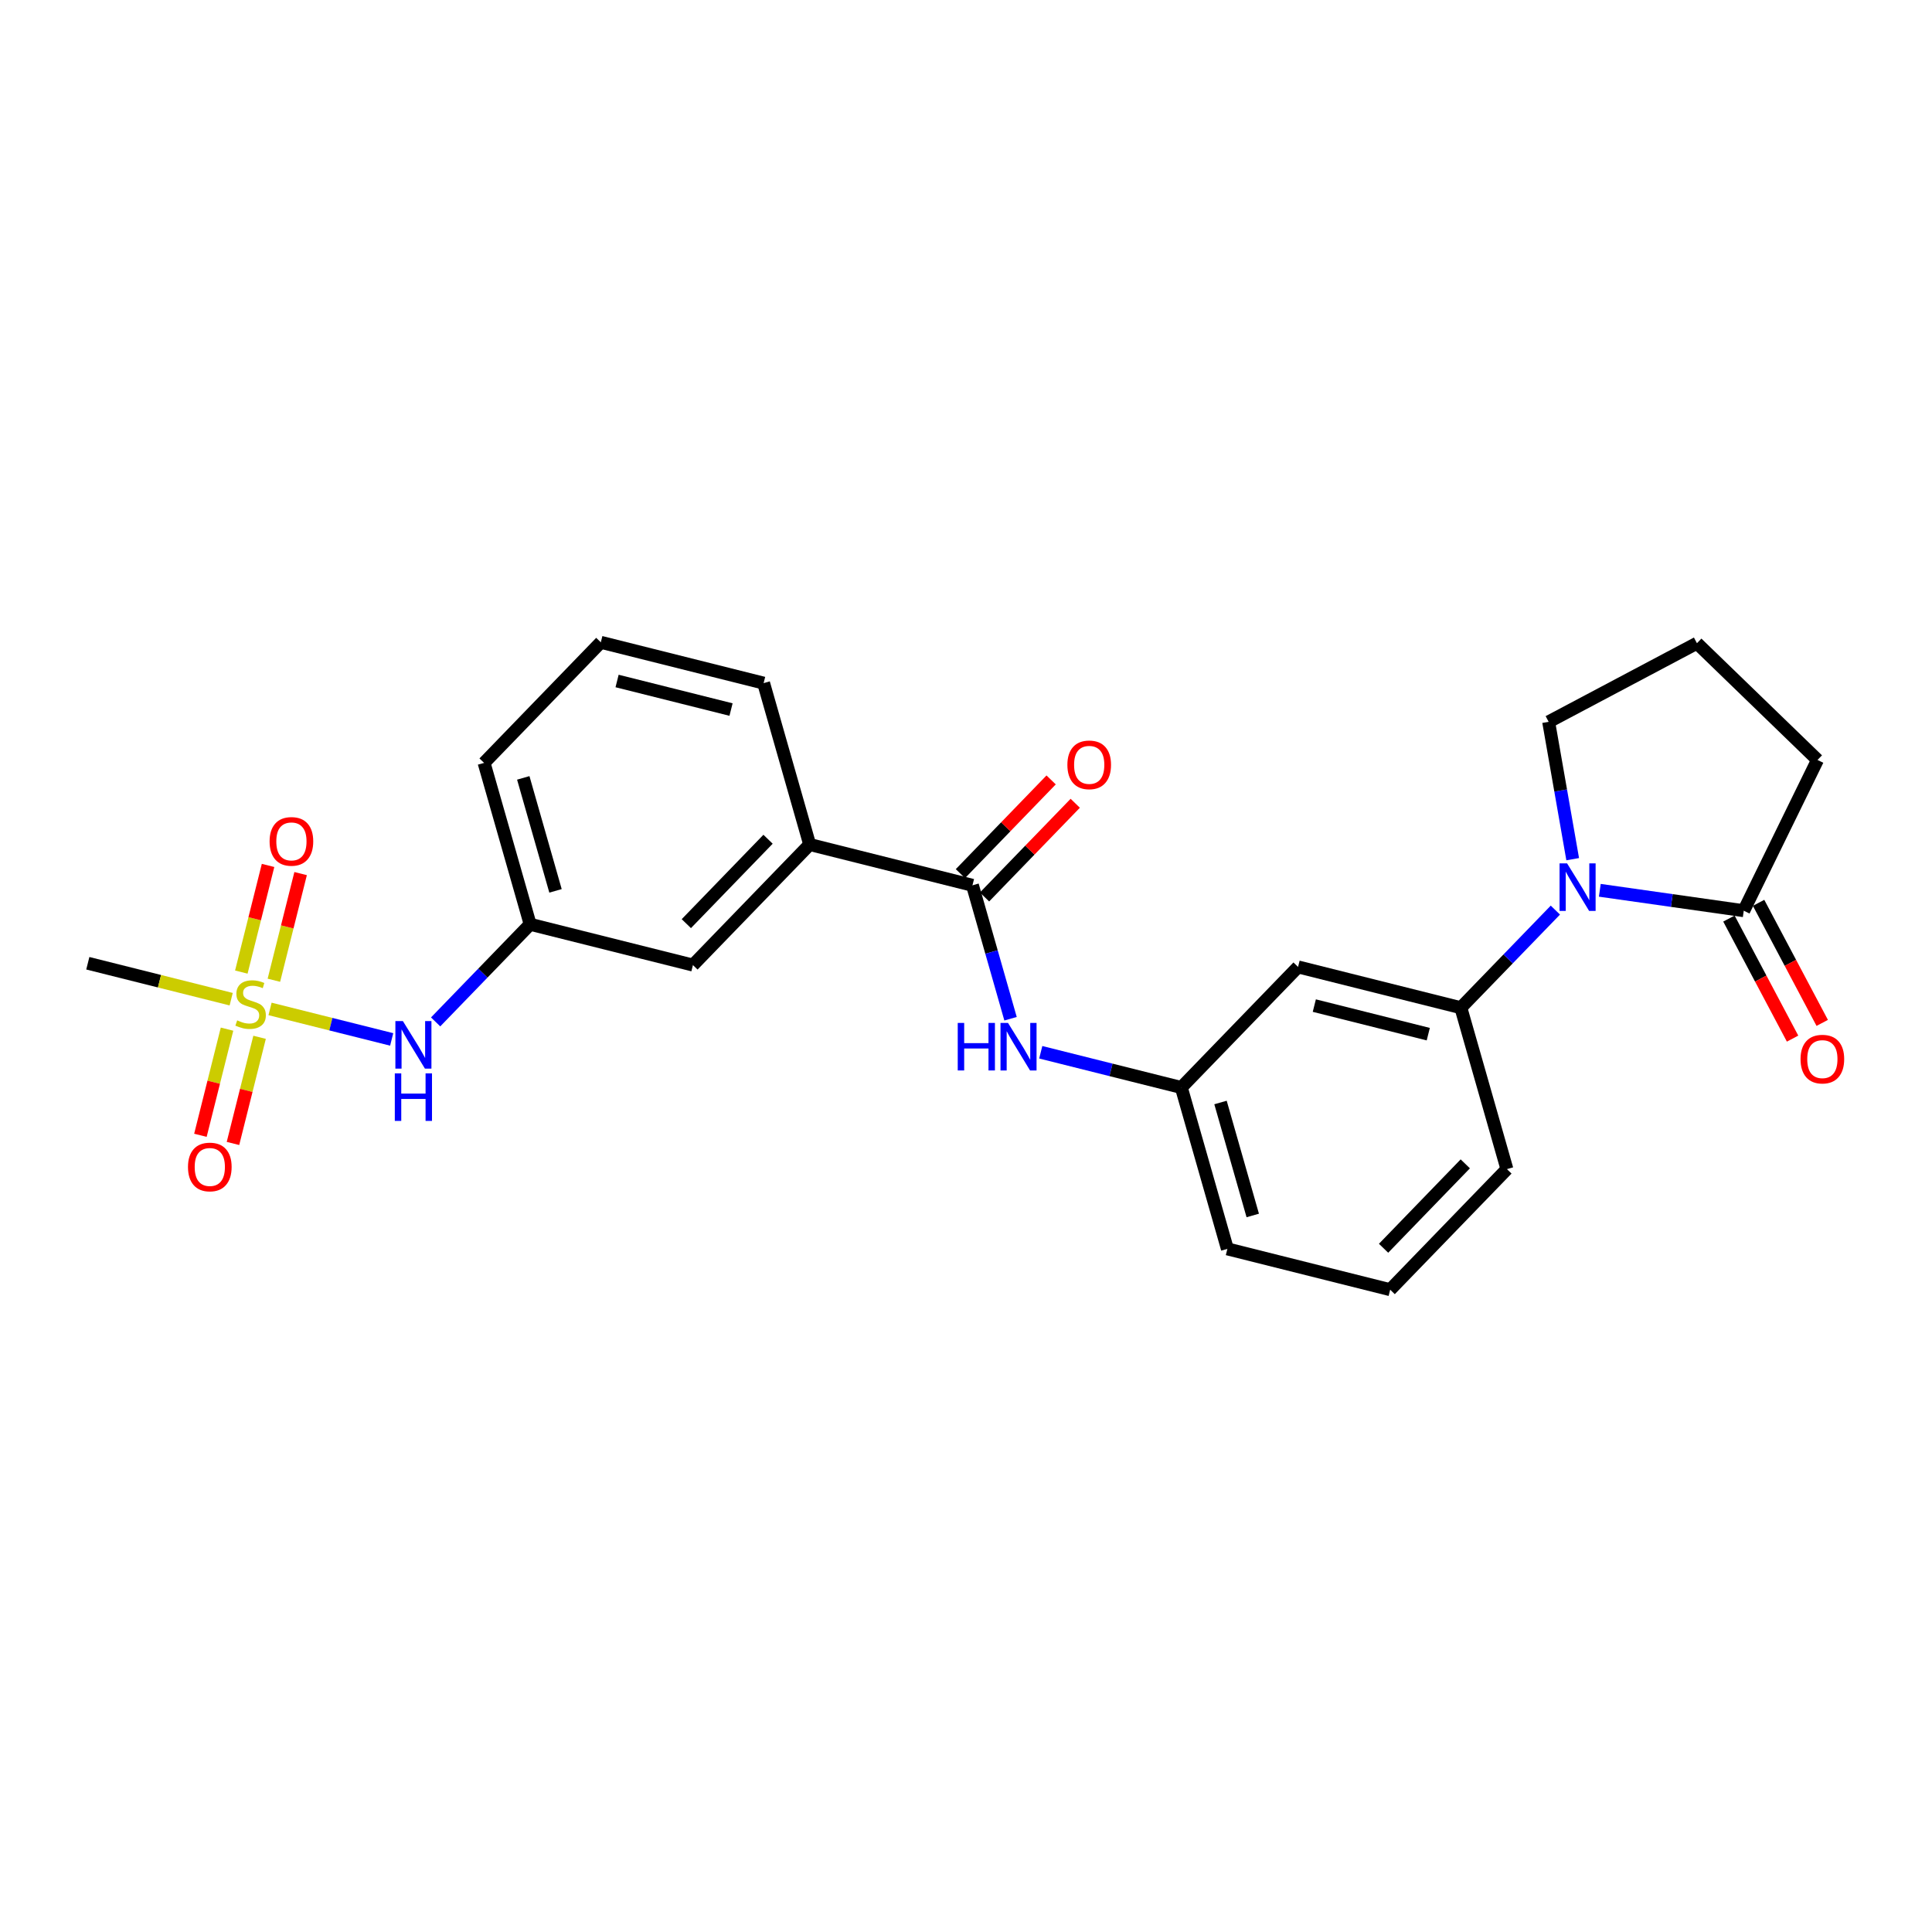 <?xml version='1.0' encoding='iso-8859-1'?>
<svg version='1.1' baseProfile='full'
              xmlns='http://www.w3.org/2000/svg'
                      xmlns:rdkit='http://www.rdkit.org/xml'
                      xmlns:xlink='http://www.w3.org/1999/xlink'
                  xml:space='preserve'
width='300px' height='300px' viewBox='0 0 300 300'>
<!-- END OF HEADER -->
<rect style='opacity:1.0;fill:#FFFFFF;stroke:none' width='300' height='300' x='0' y='0'> </rect>
<rect style='opacity:1.0;fill:#FFFFFF;stroke:none' width='300' height='300' x='0' y='0'> </rect>
<path class='bond-0 atom-0 atom-1' d='M 13.636,149.573 L 24.767,152.363' style='fill:none;fill-rule:evenodd;stroke:#000000;stroke-width:2.0px;stroke-linecap:butt;stroke-linejoin:miter;stroke-opacity:1' />
<path class='bond-0 atom-0 atom-1' d='M 24.767,152.363 L 35.897,155.153' style='fill:none;fill-rule:evenodd;stroke:#CCCC00;stroke-width:2.0px;stroke-linecap:butt;stroke-linejoin:miter;stroke-opacity:1' />
<path class='bond-1 atom-1 atom-2' d='M 42.529,152.212 L 44.604,143.931' style='fill:none;fill-rule:evenodd;stroke:#CCCC00;stroke-width:2.0px;stroke-linecap:butt;stroke-linejoin:miter;stroke-opacity:1' />
<path class='bond-1 atom-1 atom-2' d='M 44.604,143.931 L 46.68,135.651' style='fill:none;fill-rule:evenodd;stroke:#FF0000;stroke-width:2.0px;stroke-linecap:butt;stroke-linejoin:miter;stroke-opacity:1' />
<path class='bond-1 atom-1 atom-2' d='M 37.473,150.944 L 39.548,142.664' style='fill:none;fill-rule:evenodd;stroke:#CCCC00;stroke-width:2.0px;stroke-linecap:butt;stroke-linejoin:miter;stroke-opacity:1' />
<path class='bond-1 atom-1 atom-2' d='M 39.548,142.664 L 41.624,134.383' style='fill:none;fill-rule:evenodd;stroke:#FF0000;stroke-width:2.0px;stroke-linecap:butt;stroke-linejoin:miter;stroke-opacity:1' />
<path class='bond-2 atom-1 atom-3' d='M 35.252,159.805 L 33.186,168.046' style='fill:none;fill-rule:evenodd;stroke:#CCCC00;stroke-width:2.0px;stroke-linecap:butt;stroke-linejoin:miter;stroke-opacity:1' />
<path class='bond-2 atom-1 atom-3' d='M 33.186,168.046 L 31.12,176.288' style='fill:none;fill-rule:evenodd;stroke:#FF0000;stroke-width:2.0px;stroke-linecap:butt;stroke-linejoin:miter;stroke-opacity:1' />
<path class='bond-2 atom-1 atom-3' d='M 40.308,161.072 L 38.242,169.314' style='fill:none;fill-rule:evenodd;stroke:#CCCC00;stroke-width:2.0px;stroke-linecap:butt;stroke-linejoin:miter;stroke-opacity:1' />
<path class='bond-2 atom-1 atom-3' d='M 38.242,169.314 L 36.176,177.555' style='fill:none;fill-rule:evenodd;stroke:#FF0000;stroke-width:2.0px;stroke-linecap:butt;stroke-linejoin:miter;stroke-opacity:1' />
<path class='bond-3 atom-1 atom-4' d='M 41.933,156.666 L 51.377,159.033' style='fill:none;fill-rule:evenodd;stroke:#CCCC00;stroke-width:2.0px;stroke-linecap:butt;stroke-linejoin:miter;stroke-opacity:1' />
<path class='bond-3 atom-1 atom-4' d='M 51.377,159.033 L 60.821,161.4' style='fill:none;fill-rule:evenodd;stroke:#0000FF;stroke-width:2.0px;stroke-linecap:butt;stroke-linejoin:miter;stroke-opacity:1' />
<path class='bond-4 atom-4 atom-5' d='M 67.644,158.681 L 74.982,151.101' style='fill:none;fill-rule:evenodd;stroke:#0000FF;stroke-width:2.0px;stroke-linecap:butt;stroke-linejoin:miter;stroke-opacity:1' />
<path class='bond-4 atom-4 atom-5' d='M 74.982,151.101 L 82.32,143.522' style='fill:none;fill-rule:evenodd;stroke:#000000;stroke-width:2.0px;stroke-linecap:butt;stroke-linejoin:miter;stroke-opacity:1' />
<path class='bond-5 atom-5 atom-6' d='M 82.32,143.522 L 75.168,118.461' style='fill:none;fill-rule:evenodd;stroke:#000000;stroke-width:2.0px;stroke-linecap:butt;stroke-linejoin:miter;stroke-opacity:1' />
<path class='bond-5 atom-5 atom-6' d='M 86.26,138.332 L 81.253,120.79' style='fill:none;fill-rule:evenodd;stroke:#000000;stroke-width:2.0px;stroke-linecap:butt;stroke-linejoin:miter;stroke-opacity:1' />
<path class='bond-25 atom-25 atom-5' d='M 107.599,149.858 L 82.32,143.522' style='fill:none;fill-rule:evenodd;stroke:#000000;stroke-width:2.0px;stroke-linecap:butt;stroke-linejoin:miter;stroke-opacity:1' />
<path class='bond-6 atom-6 atom-7' d='M 75.168,118.461 L 93.295,99.737' style='fill:none;fill-rule:evenodd;stroke:#000000;stroke-width:2.0px;stroke-linecap:butt;stroke-linejoin:miter;stroke-opacity:1' />
<path class='bond-7 atom-7 atom-8' d='M 93.295,99.737 L 118.574,106.074' style='fill:none;fill-rule:evenodd;stroke:#000000;stroke-width:2.0px;stroke-linecap:butt;stroke-linejoin:miter;stroke-opacity:1' />
<path class='bond-7 atom-7 atom-8' d='M 95.82,105.744 L 113.515,110.179' style='fill:none;fill-rule:evenodd;stroke:#000000;stroke-width:2.0px;stroke-linecap:butt;stroke-linejoin:miter;stroke-opacity:1' />
<path class='bond-8 atom-8 atom-9' d='M 118.574,106.074 L 125.726,131.134' style='fill:none;fill-rule:evenodd;stroke:#000000;stroke-width:2.0px;stroke-linecap:butt;stroke-linejoin:miter;stroke-opacity:1' />
<path class='bond-9 atom-9 atom-10' d='M 125.726,131.134 L 151.004,137.47' style='fill:none;fill-rule:evenodd;stroke:#000000;stroke-width:2.0px;stroke-linecap:butt;stroke-linejoin:miter;stroke-opacity:1' />
<path class='bond-24 atom-9 atom-25' d='M 125.726,131.134 L 107.599,149.858' style='fill:none;fill-rule:evenodd;stroke:#000000;stroke-width:2.0px;stroke-linecap:butt;stroke-linejoin:miter;stroke-opacity:1' />
<path class='bond-24 atom-9 atom-25' d='M 119.262,130.317 L 106.573,143.424' style='fill:none;fill-rule:evenodd;stroke:#000000;stroke-width:2.0px;stroke-linecap:butt;stroke-linejoin:miter;stroke-opacity:1' />
<path class='bond-10 atom-10 atom-11' d='M 152.877,139.283 L 159.92,132.007' style='fill:none;fill-rule:evenodd;stroke:#000000;stroke-width:2.0px;stroke-linecap:butt;stroke-linejoin:miter;stroke-opacity:1' />
<path class='bond-10 atom-10 atom-11' d='M 159.92,132.007 L 166.964,124.731' style='fill:none;fill-rule:evenodd;stroke:#FF0000;stroke-width:2.0px;stroke-linecap:butt;stroke-linejoin:miter;stroke-opacity:1' />
<path class='bond-10 atom-10 atom-11' d='M 149.132,135.657 L 156.176,128.382' style='fill:none;fill-rule:evenodd;stroke:#000000;stroke-width:2.0px;stroke-linecap:butt;stroke-linejoin:miter;stroke-opacity:1' />
<path class='bond-10 atom-10 atom-11' d='M 156.176,128.382 L 163.219,121.106' style='fill:none;fill-rule:evenodd;stroke:#FF0000;stroke-width:2.0px;stroke-linecap:butt;stroke-linejoin:miter;stroke-opacity:1' />
<path class='bond-11 atom-10 atom-12' d='M 151.004,137.47 L 153.961,147.829' style='fill:none;fill-rule:evenodd;stroke:#000000;stroke-width:2.0px;stroke-linecap:butt;stroke-linejoin:miter;stroke-opacity:1' />
<path class='bond-11 atom-10 atom-12' d='M 153.961,147.829 L 156.917,158.188' style='fill:none;fill-rule:evenodd;stroke:#0000FF;stroke-width:2.0px;stroke-linecap:butt;stroke-linejoin:miter;stroke-opacity:1' />
<path class='bond-12 atom-12 atom-13' d='M 161.607,163.395 L 172.521,166.131' style='fill:none;fill-rule:evenodd;stroke:#0000FF;stroke-width:2.0px;stroke-linecap:butt;stroke-linejoin:miter;stroke-opacity:1' />
<path class='bond-12 atom-12 atom-13' d='M 172.521,166.131 L 183.435,168.866' style='fill:none;fill-rule:evenodd;stroke:#000000;stroke-width:2.0px;stroke-linecap:butt;stroke-linejoin:miter;stroke-opacity:1' />
<path class='bond-13 atom-13 atom-14' d='M 183.435,168.866 L 190.587,193.926' style='fill:none;fill-rule:evenodd;stroke:#000000;stroke-width:2.0px;stroke-linecap:butt;stroke-linejoin:miter;stroke-opacity:1' />
<path class='bond-13 atom-13 atom-14' d='M 189.52,171.195 L 194.526,188.737' style='fill:none;fill-rule:evenodd;stroke:#000000;stroke-width:2.0px;stroke-linecap:butt;stroke-linejoin:miter;stroke-opacity:1' />
<path class='bond-26 atom-24 atom-13' d='M 201.562,150.142 L 183.435,168.866' style='fill:none;fill-rule:evenodd;stroke:#000000;stroke-width:2.0px;stroke-linecap:butt;stroke-linejoin:miter;stroke-opacity:1' />
<path class='bond-14 atom-14 atom-15' d='M 190.587,193.926 L 215.866,200.262' style='fill:none;fill-rule:evenodd;stroke:#000000;stroke-width:2.0px;stroke-linecap:butt;stroke-linejoin:miter;stroke-opacity:1' />
<path class='bond-15 atom-15 atom-16' d='M 215.866,200.262 L 233.993,181.539' style='fill:none;fill-rule:evenodd;stroke:#000000;stroke-width:2.0px;stroke-linecap:butt;stroke-linejoin:miter;stroke-opacity:1' />
<path class='bond-15 atom-15 atom-16' d='M 214.84,193.829 L 227.529,180.722' style='fill:none;fill-rule:evenodd;stroke:#000000;stroke-width:2.0px;stroke-linecap:butt;stroke-linejoin:miter;stroke-opacity:1' />
<path class='bond-16 atom-16 atom-17' d='M 233.993,181.539 L 226.841,156.478' style='fill:none;fill-rule:evenodd;stroke:#000000;stroke-width:2.0px;stroke-linecap:butt;stroke-linejoin:miter;stroke-opacity:1' />
<path class='bond-17 atom-17 atom-18' d='M 226.841,156.478 L 234.179,148.899' style='fill:none;fill-rule:evenodd;stroke:#000000;stroke-width:2.0px;stroke-linecap:butt;stroke-linejoin:miter;stroke-opacity:1' />
<path class='bond-17 atom-17 atom-18' d='M 234.179,148.899 L 241.517,141.319' style='fill:none;fill-rule:evenodd;stroke:#0000FF;stroke-width:2.0px;stroke-linecap:butt;stroke-linejoin:miter;stroke-opacity:1' />
<path class='bond-23 atom-17 atom-24' d='M 226.841,156.478 L 201.562,150.142' style='fill:none;fill-rule:evenodd;stroke:#000000;stroke-width:2.0px;stroke-linecap:butt;stroke-linejoin:miter;stroke-opacity:1' />
<path class='bond-23 atom-17 atom-24' d='M 221.781,160.584 L 204.086,156.148' style='fill:none;fill-rule:evenodd;stroke:#000000;stroke-width:2.0px;stroke-linecap:butt;stroke-linejoin:miter;stroke-opacity:1' />
<path class='bond-18 atom-18 atom-19' d='M 244.207,133.413 L 242.34,122.749' style='fill:none;fill-rule:evenodd;stroke:#0000FF;stroke-width:2.0px;stroke-linecap:butt;stroke-linejoin:miter;stroke-opacity:1' />
<path class='bond-18 atom-18 atom-19' d='M 242.34,122.749 L 240.474,112.084' style='fill:none;fill-rule:evenodd;stroke:#000000;stroke-width:2.0px;stroke-linecap:butt;stroke-linejoin:miter;stroke-opacity:1' />
<path class='bond-27 atom-22 atom-18' d='M 270.77,141.414 L 259.594,139.829' style='fill:none;fill-rule:evenodd;stroke:#000000;stroke-width:2.0px;stroke-linecap:butt;stroke-linejoin:miter;stroke-opacity:1' />
<path class='bond-27 atom-22 atom-18' d='M 259.594,139.829 L 248.418,138.244' style='fill:none;fill-rule:evenodd;stroke:#0000FF;stroke-width:2.0px;stroke-linecap:butt;stroke-linejoin:miter;stroke-opacity:1' />
<path class='bond-19 atom-19 atom-20' d='M 240.474,112.084 L 263.499,99.878' style='fill:none;fill-rule:evenodd;stroke:#000000;stroke-width:2.0px;stroke-linecap:butt;stroke-linejoin:miter;stroke-opacity:1' />
<path class='bond-20 atom-20 atom-21' d='M 263.499,99.878 L 282.223,118.005' style='fill:none;fill-rule:evenodd;stroke:#000000;stroke-width:2.0px;stroke-linecap:butt;stroke-linejoin:miter;stroke-opacity:1' />
<path class='bond-21 atom-21 atom-22' d='M 282.223,118.005 L 270.77,141.414' style='fill:none;fill-rule:evenodd;stroke:#000000;stroke-width:2.0px;stroke-linecap:butt;stroke-linejoin:miter;stroke-opacity:1' />
<path class='bond-22 atom-22 atom-23' d='M 268.467,142.634 L 273.408,151.955' style='fill:none;fill-rule:evenodd;stroke:#000000;stroke-width:2.0px;stroke-linecap:butt;stroke-linejoin:miter;stroke-opacity:1' />
<path class='bond-22 atom-22 atom-23' d='M 273.408,151.955 L 278.35,161.276' style='fill:none;fill-rule:evenodd;stroke:#FF0000;stroke-width:2.0px;stroke-linecap:butt;stroke-linejoin:miter;stroke-opacity:1' />
<path class='bond-22 atom-22 atom-23' d='M 273.072,140.193 L 278.013,149.514' style='fill:none;fill-rule:evenodd;stroke:#000000;stroke-width:2.0px;stroke-linecap:butt;stroke-linejoin:miter;stroke-opacity:1' />
<path class='bond-22 atom-22 atom-23' d='M 278.013,149.514 L 282.955,158.835' style='fill:none;fill-rule:evenodd;stroke:#FF0000;stroke-width:2.0px;stroke-linecap:butt;stroke-linejoin:miter;stroke-opacity:1' />
<path  class='atom-1' d='M 36.83 158.442
Q 36.914 158.474, 37.258 158.62
Q 37.602 158.765, 37.977 158.859
Q 38.363 158.943, 38.738 158.943
Q 39.436 158.943, 39.843 158.609
Q 40.249 158.265, 40.249 157.671
Q 40.249 157.264, 40.041 157.014
Q 39.843 156.764, 39.53 156.629
Q 39.217 156.493, 38.696 156.337
Q 38.039 156.139, 37.643 155.951
Q 37.258 155.763, 36.976 155.367
Q 36.705 154.971, 36.705 154.304
Q 36.705 153.376, 37.331 152.803
Q 37.967 152.229, 39.217 152.229
Q 40.072 152.229, 41.042 152.636
L 40.802 153.439
Q 39.916 153.074, 39.249 153.074
Q 38.529 153.074, 38.133 153.376
Q 37.737 153.668, 37.748 154.179
Q 37.748 154.575, 37.946 154.815
Q 38.154 155.054, 38.446 155.19
Q 38.748 155.325, 39.249 155.482
Q 39.916 155.69, 40.312 155.899
Q 40.708 156.107, 40.989 156.535
Q 41.281 156.952, 41.281 157.671
Q 41.281 158.693, 40.593 159.245
Q 39.916 159.787, 38.779 159.787
Q 38.123 159.787, 37.623 159.641
Q 37.133 159.506, 36.549 159.266
L 36.83 158.442
' fill='#CCCC00'/>
<path  class='atom-2' d='M 41.863 130.651
Q 41.863 128.879, 42.739 127.889
Q 43.615 126.899, 45.251 126.899
Q 46.888 126.899, 47.764 127.889
Q 48.639 128.879, 48.639 130.651
Q 48.639 132.444, 47.753 133.466
Q 46.867 134.477, 45.251 134.477
Q 43.625 134.477, 42.739 133.466
Q 41.863 132.455, 41.863 130.651
M 45.251 133.643
Q 46.377 133.643, 46.982 132.893
Q 47.597 132.132, 47.597 130.651
Q 47.597 129.202, 46.982 128.473
Q 46.377 127.733, 45.251 127.733
Q 44.125 127.733, 43.51 128.462
Q 42.906 129.192, 42.906 130.651
Q 42.906 132.142, 43.51 132.893
Q 44.125 133.643, 45.251 133.643
' fill='#FF0000'/>
<path  class='atom-3' d='M 29.191 181.209
Q 29.191 179.437, 30.067 178.446
Q 30.942 177.456, 32.579 177.456
Q 34.215 177.456, 35.091 178.446
Q 35.967 179.437, 35.967 181.209
Q 35.967 183.002, 35.081 184.023
Q 34.195 185.034, 32.579 185.034
Q 30.953 185.034, 30.067 184.023
Q 29.191 183.012, 29.191 181.209
M 32.579 184.201
Q 33.705 184.201, 34.309 183.45
Q 34.924 182.689, 34.924 181.209
Q 34.924 179.76, 34.309 179.03
Q 33.705 178.29, 32.579 178.29
Q 31.453 178.29, 30.838 179.02
Q 30.233 179.749, 30.233 181.209
Q 30.233 182.699, 30.838 183.45
Q 31.453 184.201, 32.579 184.201
' fill='#FF0000'/>
<path  class='atom-4' d='M 62.562 158.555
L 64.981 162.464
Q 65.221 162.85, 65.606 163.548
Q 65.992 164.247, 66.013 164.289
L 66.013 158.555
L 66.993 158.555
L 66.993 165.936
L 65.981 165.936
L 63.386 161.662
Q 63.084 161.161, 62.76 160.588
Q 62.448 160.015, 62.354 159.837
L 62.354 165.936
L 61.395 165.936
L 61.395 158.555
L 62.562 158.555
' fill='#0000FF'/>
<path  class='atom-4' d='M 61.306 166.674
L 62.307 166.674
L 62.307 169.811
L 66.081 169.811
L 66.081 166.674
L 67.081 166.674
L 67.081 174.054
L 66.081 174.054
L 66.081 170.645
L 62.307 170.645
L 62.307 174.054
L 61.306 174.054
L 61.306 166.674
' fill='#0000FF'/>
<path  class='atom-11' d='M 165.743 118.767
Q 165.743 116.995, 166.619 116.004
Q 167.494 115.014, 169.131 115.014
Q 170.768 115.014, 171.643 116.004
Q 172.519 116.995, 172.519 118.767
Q 172.519 120.56, 171.633 121.581
Q 170.747 122.593, 169.131 122.593
Q 167.505 122.593, 166.619 121.581
Q 165.743 120.57, 165.743 118.767
M 169.131 121.759
Q 170.257 121.759, 170.862 121.008
Q 171.477 120.247, 171.477 118.767
Q 171.477 117.318, 170.862 116.588
Q 170.257 115.848, 169.131 115.848
Q 168.005 115.848, 167.39 116.578
Q 166.786 117.308, 166.786 118.767
Q 166.786 120.258, 167.39 121.008
Q 168.005 121.759, 169.131 121.759
' fill='#FF0000'/>
<path  class='atom-12' d='M 148.717 158.84
L 149.718 158.84
L 149.718 161.978
L 153.492 161.978
L 153.492 158.84
L 154.492 158.84
L 154.492 166.22
L 153.492 166.22
L 153.492 162.811
L 149.718 162.811
L 149.718 166.22
L 148.717 166.22
L 148.717 158.84
' fill='#0000FF'/>
<path  class='atom-12' d='M 156.525 158.84
L 158.944 162.749
Q 159.183 163.135, 159.569 163.833
Q 159.955 164.532, 159.976 164.573
L 159.976 158.84
L 160.955 158.84
L 160.955 166.22
L 159.944 166.22
L 157.349 161.946
Q 157.046 161.446, 156.723 160.873
Q 156.41 160.299, 156.317 160.122
L 156.317 166.22
L 155.358 166.22
L 155.358 158.84
L 156.525 158.84
' fill='#0000FF'/>
<path  class='atom-18' d='M 243.336 134.064
L 245.754 137.974
Q 245.994 138.359, 246.38 139.058
Q 246.765 139.756, 246.786 139.798
L 246.786 134.064
L 247.766 134.064
L 247.766 141.445
L 246.755 141.445
L 244.159 137.171
Q 243.857 136.67, 243.534 136.097
Q 243.221 135.524, 243.127 135.347
L 243.127 141.445
L 242.168 141.445
L 242.168 134.064
L 243.336 134.064
' fill='#0000FF'/>
<path  class='atom-23' d='M 279.588 164.46
Q 279.588 162.688, 280.463 161.698
Q 281.339 160.707, 282.976 160.707
Q 284.612 160.707, 285.488 161.698
Q 286.364 162.688, 286.364 164.46
Q 286.364 166.253, 285.478 167.275
Q 284.592 168.286, 282.976 168.286
Q 281.35 168.286, 280.463 167.275
Q 279.588 166.263, 279.588 164.46
M 282.976 167.452
Q 284.102 167.452, 284.706 166.701
Q 285.321 165.94, 285.321 164.46
Q 285.321 163.011, 284.706 162.281
Q 284.102 161.541, 282.976 161.541
Q 281.85 161.541, 281.235 162.271
Q 280.63 163.001, 280.63 164.46
Q 280.63 165.951, 281.235 166.701
Q 281.85 167.452, 282.976 167.452
' fill='#FF0000'/>
</svg>
